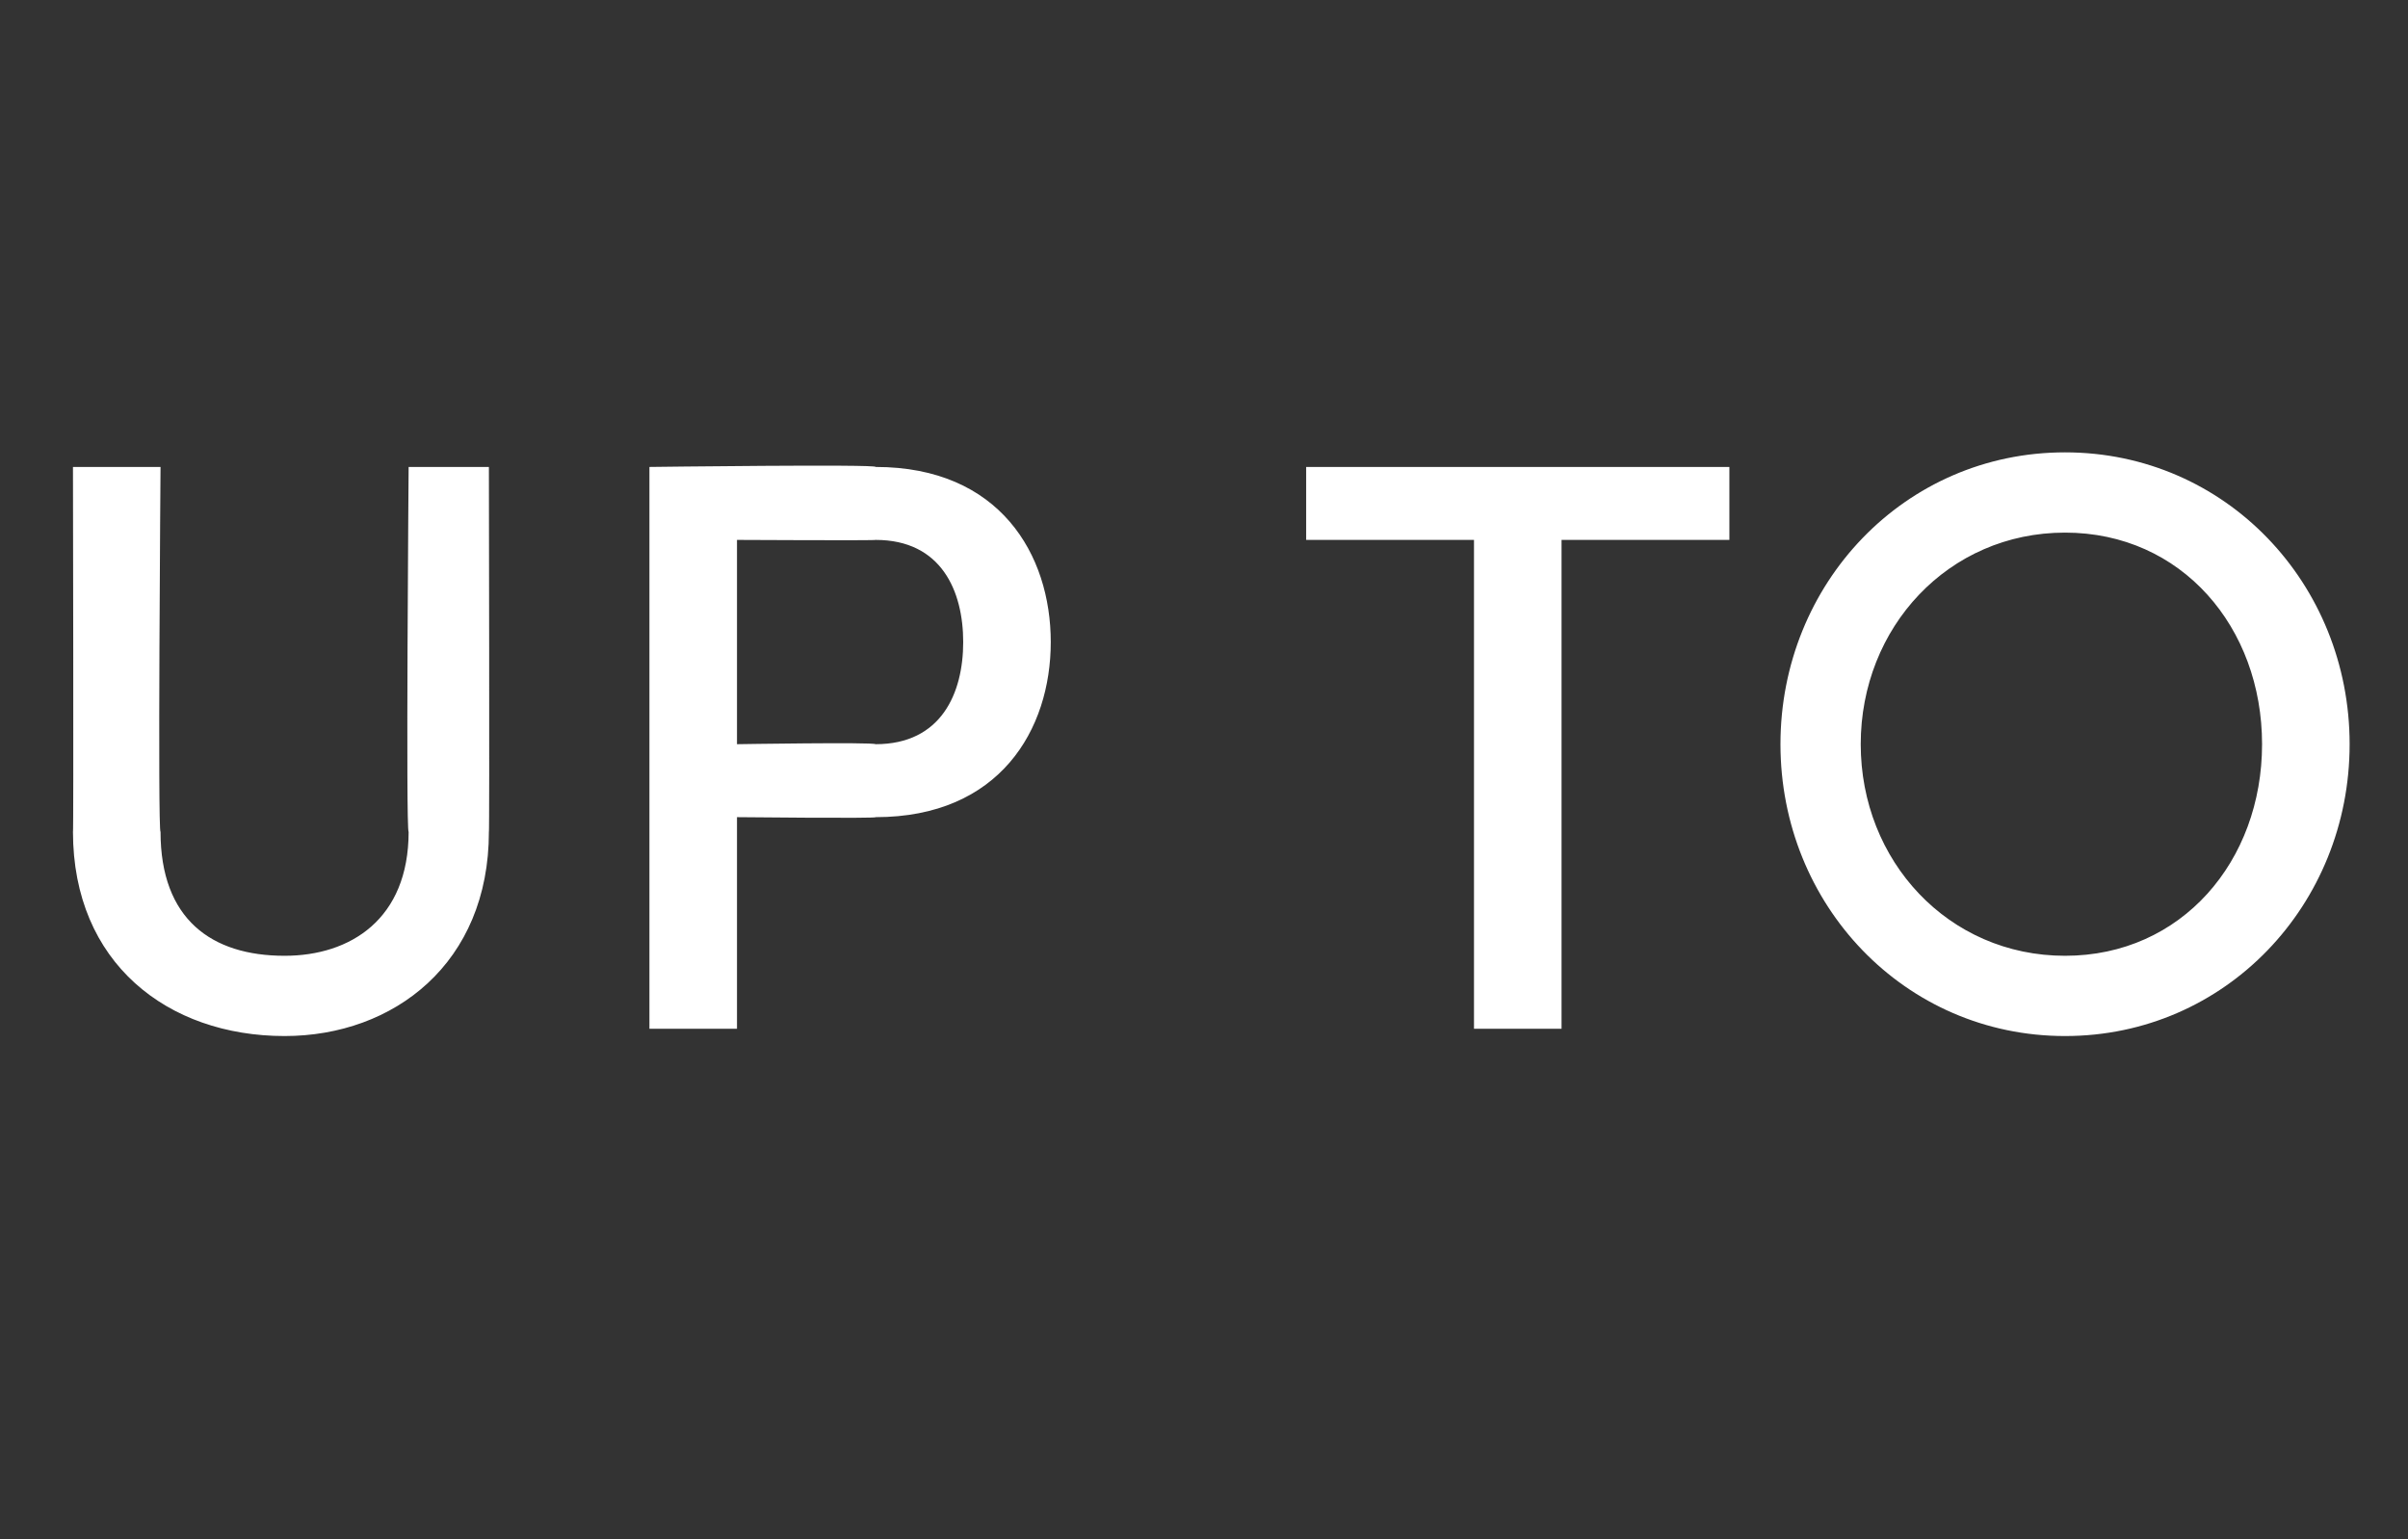 <?xml version="1.0" standalone="no"?><!DOCTYPE svg PUBLIC "-//W3C//DTD SVG 1.1//EN" "http://www.w3.org/Graphics/SVG/1.1/DTD/svg11.dtd"><svg xmlns="http://www.w3.org/2000/svg" version="1.1" width="33px" height="21.1px" viewBox="0 -6 33 21.1" style="top:-6px"><rect x="0" y="-6" width="33" height="21.1" fill="#333333" stroke="none"/>  <desc>up to</desc>  <defs/>  <g id="Polygon16139">    <path d="M 1 5.4 C 1.01 5.42 1 0.4 1 0.4 L 2.2 0.4 C 2.2 0.4 2.16 5.41 2.2 5.4 C 2.2 6.6 2.9 7.1 3.9 7.1 C 4.8 7.1 5.6 6.6 5.6 5.4 C 5.56 5.41 5.6 0.4 5.6 0.4 L 6.7 0.4 C 6.7 0.4 6.71 5.42 6.7 5.4 C 6.7 7.2 5.4 8.2 3.9 8.2 C 2.3 8.2 1 7.2 1 5.4 Z M 12 0.4 C 13.7 0.4 14.4 1.6 14.4 2.8 C 14.4 4 13.7 5.2 12 5.2 C 12.03 5.22 10.1 5.2 10.1 5.2 L 10.1 8.1 L 8.9 8.1 L 8.9 0.4 C 8.9 0.4 12.03 0.36 12 0.4 Z M 12 4.2 C 12.9 4.2 13.2 3.5 13.2 2.8 C 13.2 2.1 12.9 1.4 12 1.4 C 12.01 1.41 10.1 1.4 10.1 1.4 L 10.1 4.2 C 10.1 4.2 11.96 4.17 12 4.2 Z M 23.7 0.4 L 23.7 1.4 L 21.4 1.4 L 21.4 8.1 L 20.2 8.1 L 20.2 1.4 L 17.9 1.4 L 17.9 0.4 L 23.7 0.4 Z M 24.4 4.2 C 24.4 2 26.1 0.2 28.3 0.2 C 30.5 0.2 32.2 2 32.2 4.2 C 32.2 6.4 30.5 8.2 28.3 8.2 C 26.1 8.2 24.4 6.4 24.4 4.2 Z M 31 4.2 C 31 2.6 29.9 1.3 28.3 1.3 C 26.7 1.3 25.5 2.6 25.5 4.2 C 25.5 5.8 26.7 7.1 28.3 7.1 C 29.9 7.1 31 5.8 31 4.2 Z " stroke="none" fill="#fff"/>  </g></svg>